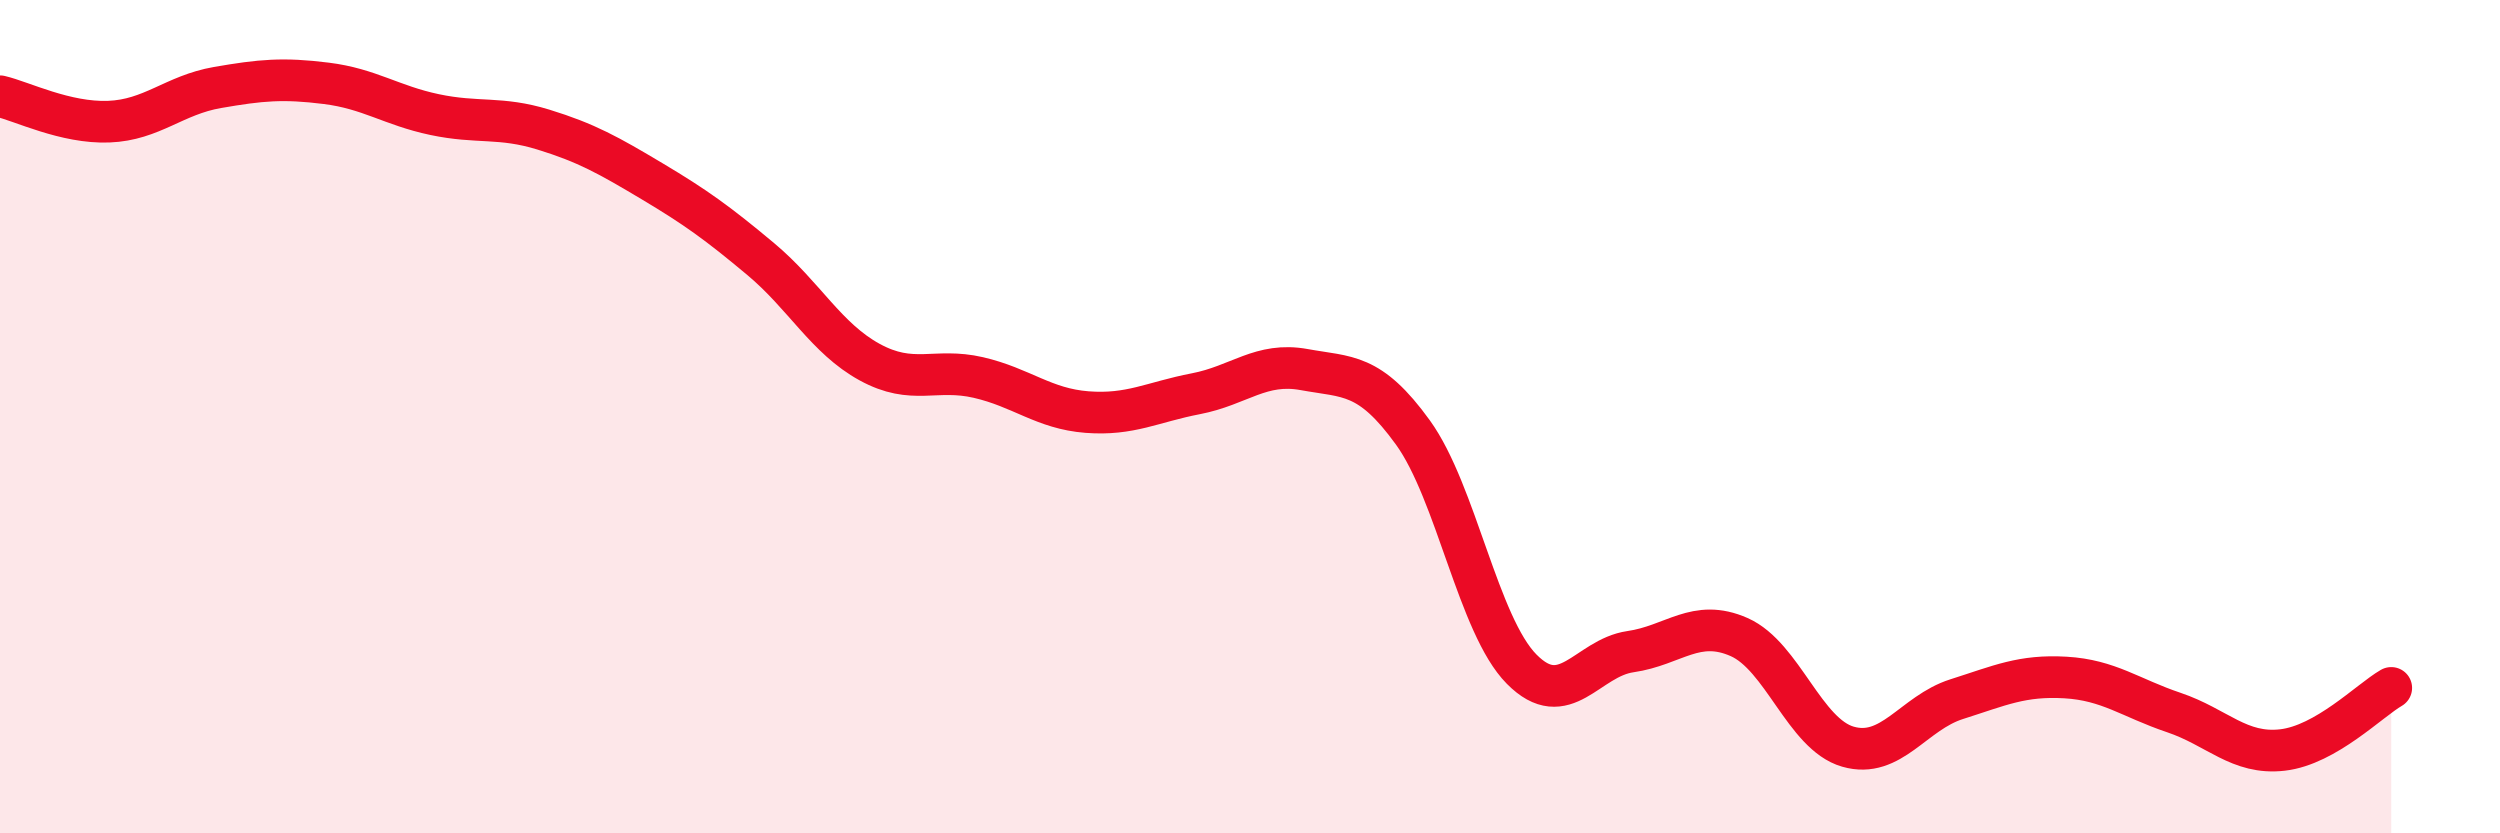
    <svg width="60" height="20" viewBox="0 0 60 20" xmlns="http://www.w3.org/2000/svg">
      <path
        d="M 0,2.31 C 0.52,2.43 1.57,2.96 2.61,2.92 C 3.65,2.88 4.18,2.28 5.22,2.1 C 6.26,1.92 6.79,1.87 7.83,2 C 8.87,2.13 9.39,2.53 10.43,2.75 C 11.47,2.97 12,2.79 13.04,3.11 C 14.08,3.43 14.61,3.73 15.65,4.35 C 16.69,4.97 17.22,5.35 18.26,6.22 C 19.3,7.09 19.83,8.12 20.87,8.69 C 21.91,9.26 22.44,8.82 23.48,9.06 C 24.52,9.3 25.05,9.81 26.09,9.89 C 27.13,9.97 27.66,9.65 28.7,9.45 C 29.74,9.25 30.26,8.68 31.3,8.87 C 32.34,9.06 32.87,8.94 33.91,10.38 C 34.95,11.82 35.48,15.01 36.52,16.06 C 37.56,17.11 38.09,15.79 39.13,15.64 C 40.17,15.49 40.7,14.83 41.74,15.29 C 42.78,15.75 43.31,17.62 44.35,17.92 C 45.39,18.22 45.92,17.11 46.96,16.78 C 48,16.45 48.53,16.2 49.57,16.26 C 50.61,16.32 51.13,16.75 52.17,17.1 C 53.21,17.45 53.74,18.12 54.78,18 C 55.82,17.88 56.87,16.81 57.39,16.51L57.39 20L0 20Z"
        fill="#EB0A25"
        opacity="0.1"
        stroke-linecap="round"
        stroke-linejoin="round"
      />
      <path
        d="M 0,2.31 C 0.52,2.43 1.57,2.96 2.61,2.92 C 3.65,2.88 4.18,2.28 5.22,2.1 C 6.26,1.92 6.79,1.87 7.83,2 C 8.87,2.13 9.39,2.53 10.43,2.75 C 11.47,2.97 12,2.79 13.04,3.11 C 14.08,3.43 14.61,3.73 15.65,4.35 C 16.69,4.97 17.22,5.35 18.26,6.22 C 19.3,7.09 19.83,8.12 20.87,8.69 C 21.91,9.26 22.44,8.82 23.48,9.06 C 24.52,9.3 25.05,9.81 26.09,9.89 C 27.13,9.97 27.66,9.65 28.7,9.45 C 29.74,9.25 30.26,8.68 31.3,8.87 C 32.34,9.06 32.87,8.94 33.91,10.38 C 34.95,11.82 35.48,15.01 36.52,16.06 C 37.56,17.11 38.09,15.79 39.13,15.64 C 40.17,15.49 40.7,14.83 41.74,15.29 C 42.78,15.75 43.31,17.62 44.35,17.92 C 45.39,18.22 45.92,17.11 46.96,16.78 C 48,16.45 48.53,16.2 49.57,16.26 C 50.61,16.32 51.13,16.75 52.17,17.1 C 53.21,17.45 53.74,18.12 54.78,18 C 55.82,17.88 56.87,16.81 57.39,16.51"
        stroke="#EB0A25"
        stroke-width="1"
        fill="none"
        stroke-linecap="round"
        stroke-linejoin="round"
      />
    </svg>
  